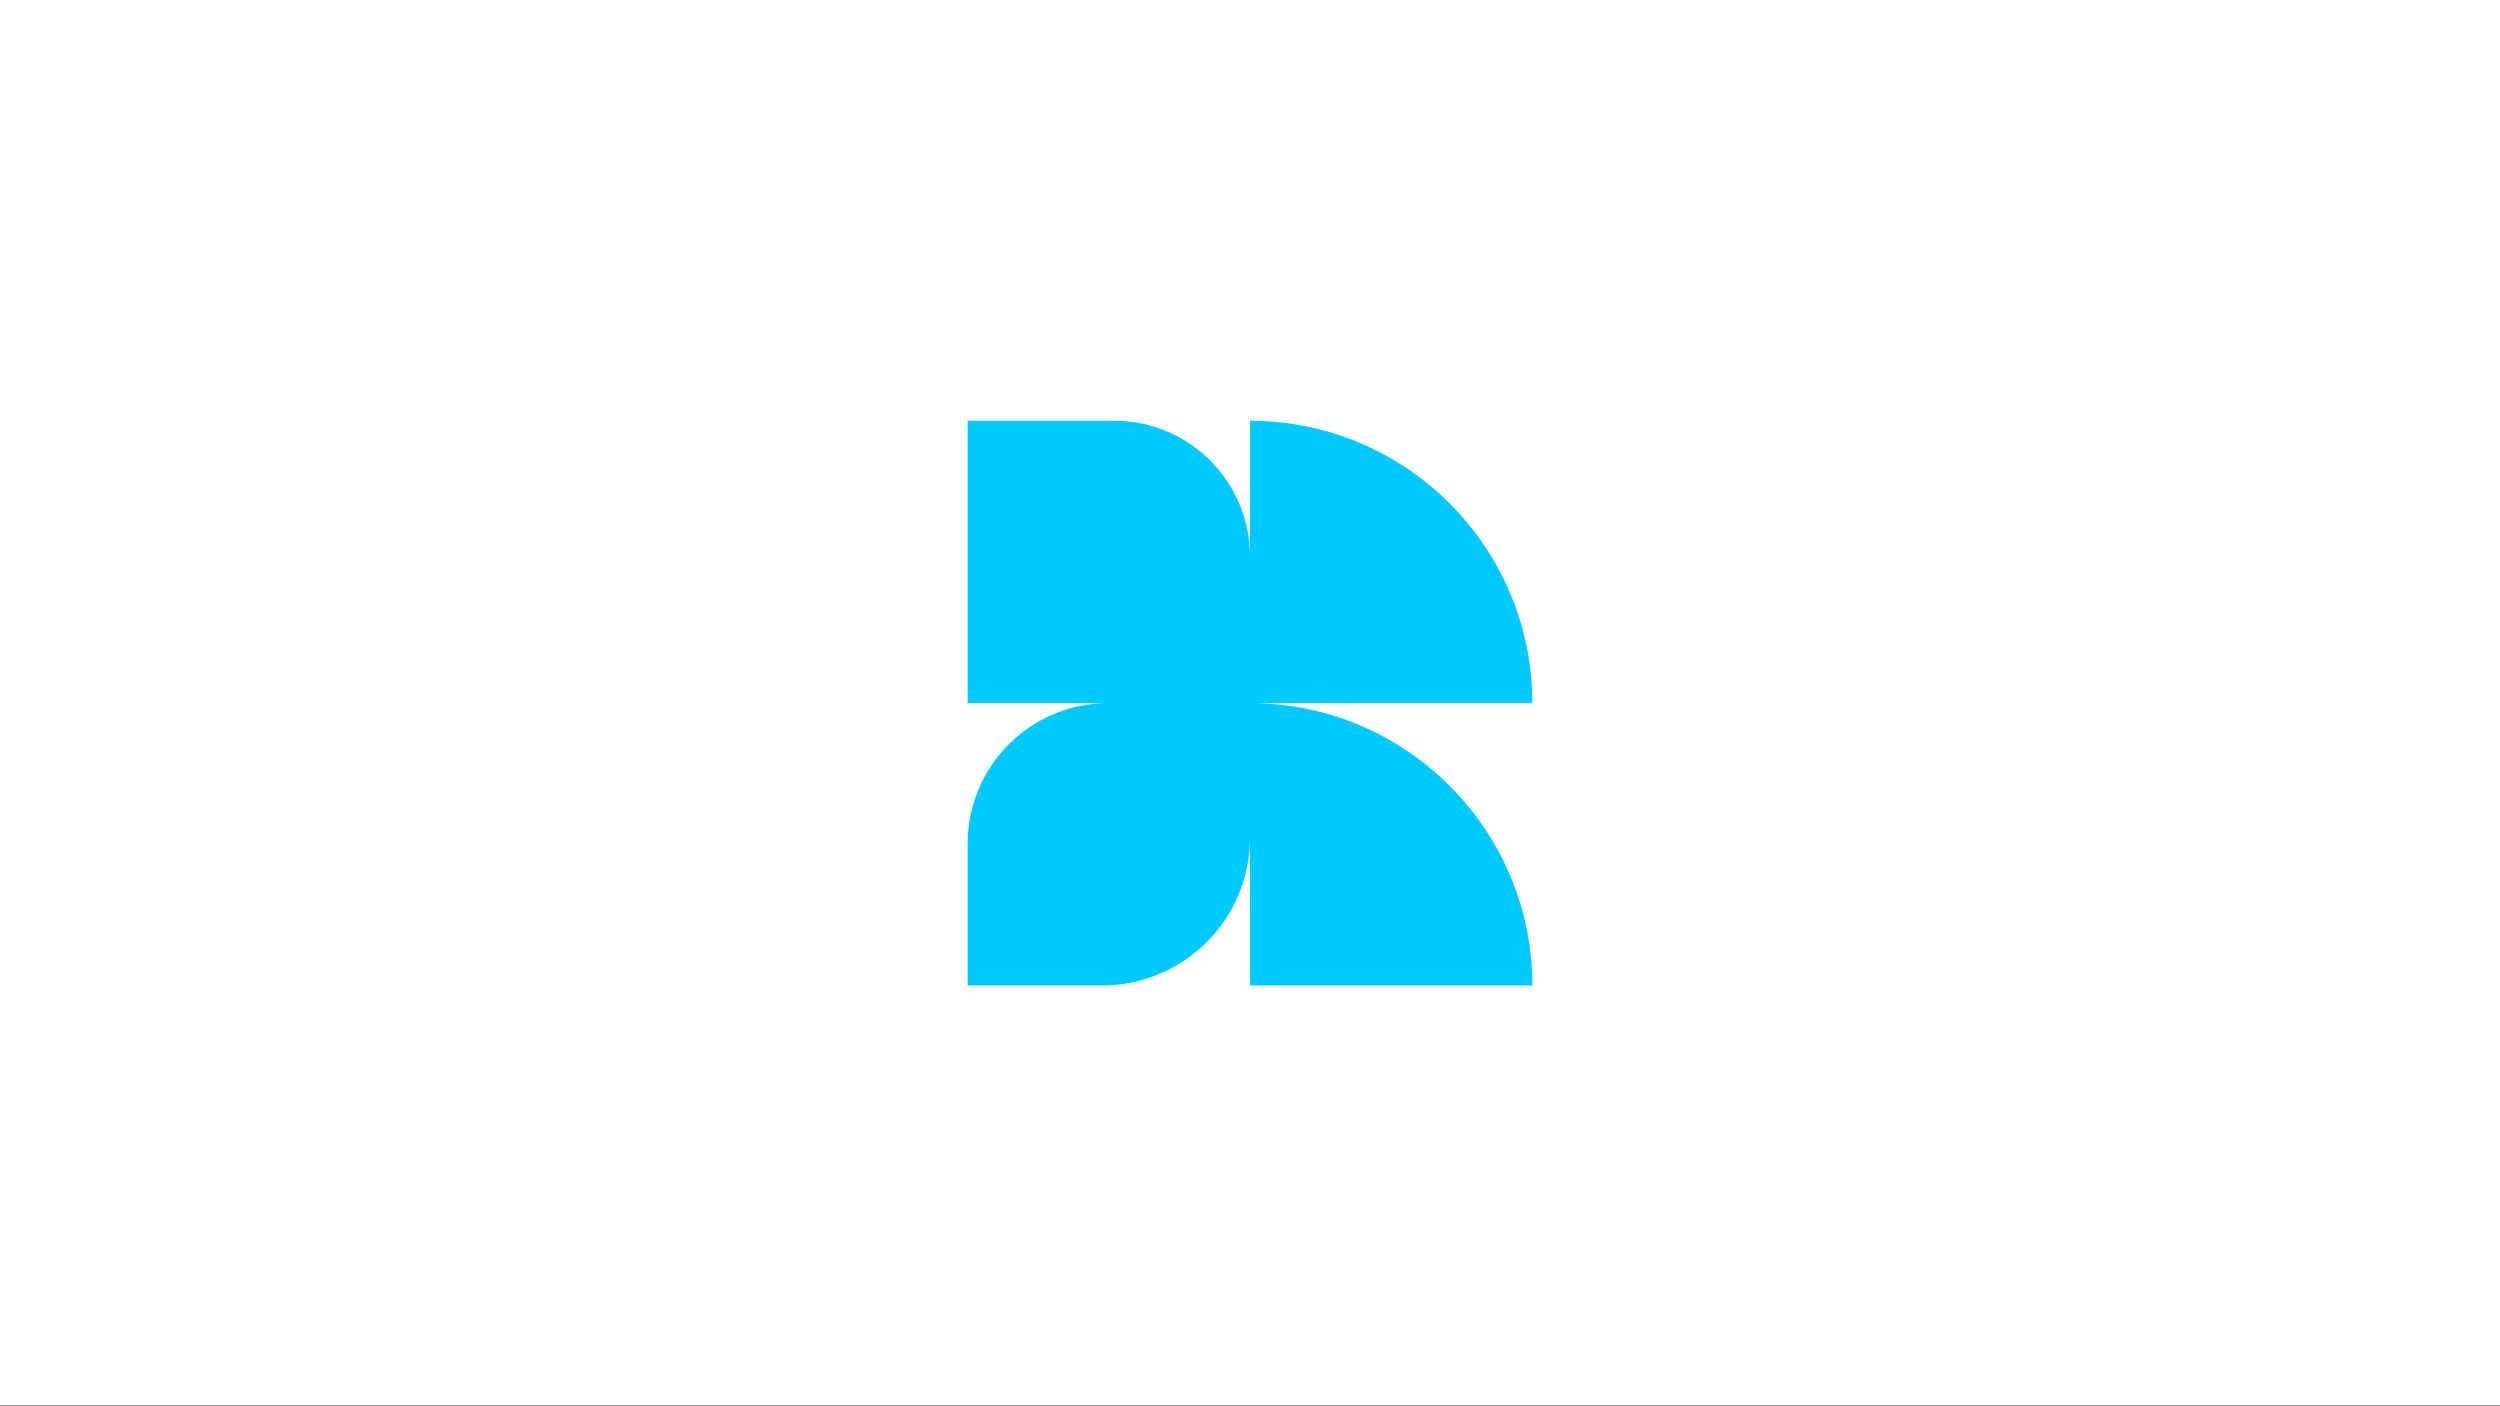 <!-- Generator: Adobe Illustrator 24.0.0, SVG Export Plug-In . SVG Version: 6.00 Build 0)  -->
<svg xmlns="http://www.w3.org/2000/svg" xmlns:xlink="http://www.w3.org/1999/xlink" version="1.1" id="Layer_1" x="0px" y="0px" viewBox="0 0 1920 1080" style="enable-background:new 0 0 1920 1080;" xml:space="preserve">
<rect x="0" y="0" width="1920" height="1080" fill="#333333" stroke="none"/>
<style type="text/css">
	.st0{fill:#FFFFFF;}
	.st1{fill:#00C9FF;}
</style>
<rect x="0" y="-0.59" class="st0" width="1920" height="1080"/>
<path class="st1" d="M1176.84,540c0-119.76-97.08-216.84-216.84-216.84h0v104.32c0-57.62-46.71-104.32-104.32-104.32H743.16V540  h107.87c-59.58,0-107.87,48.3-107.87,107.87v108.97h103.26c62.73,0,113.59-50.86,113.59-113.59v113.59h216.84v0  C1176.84,637.08,1079.76,540,960,540L1176.84,540L1176.84,540z"/>
</svg>
